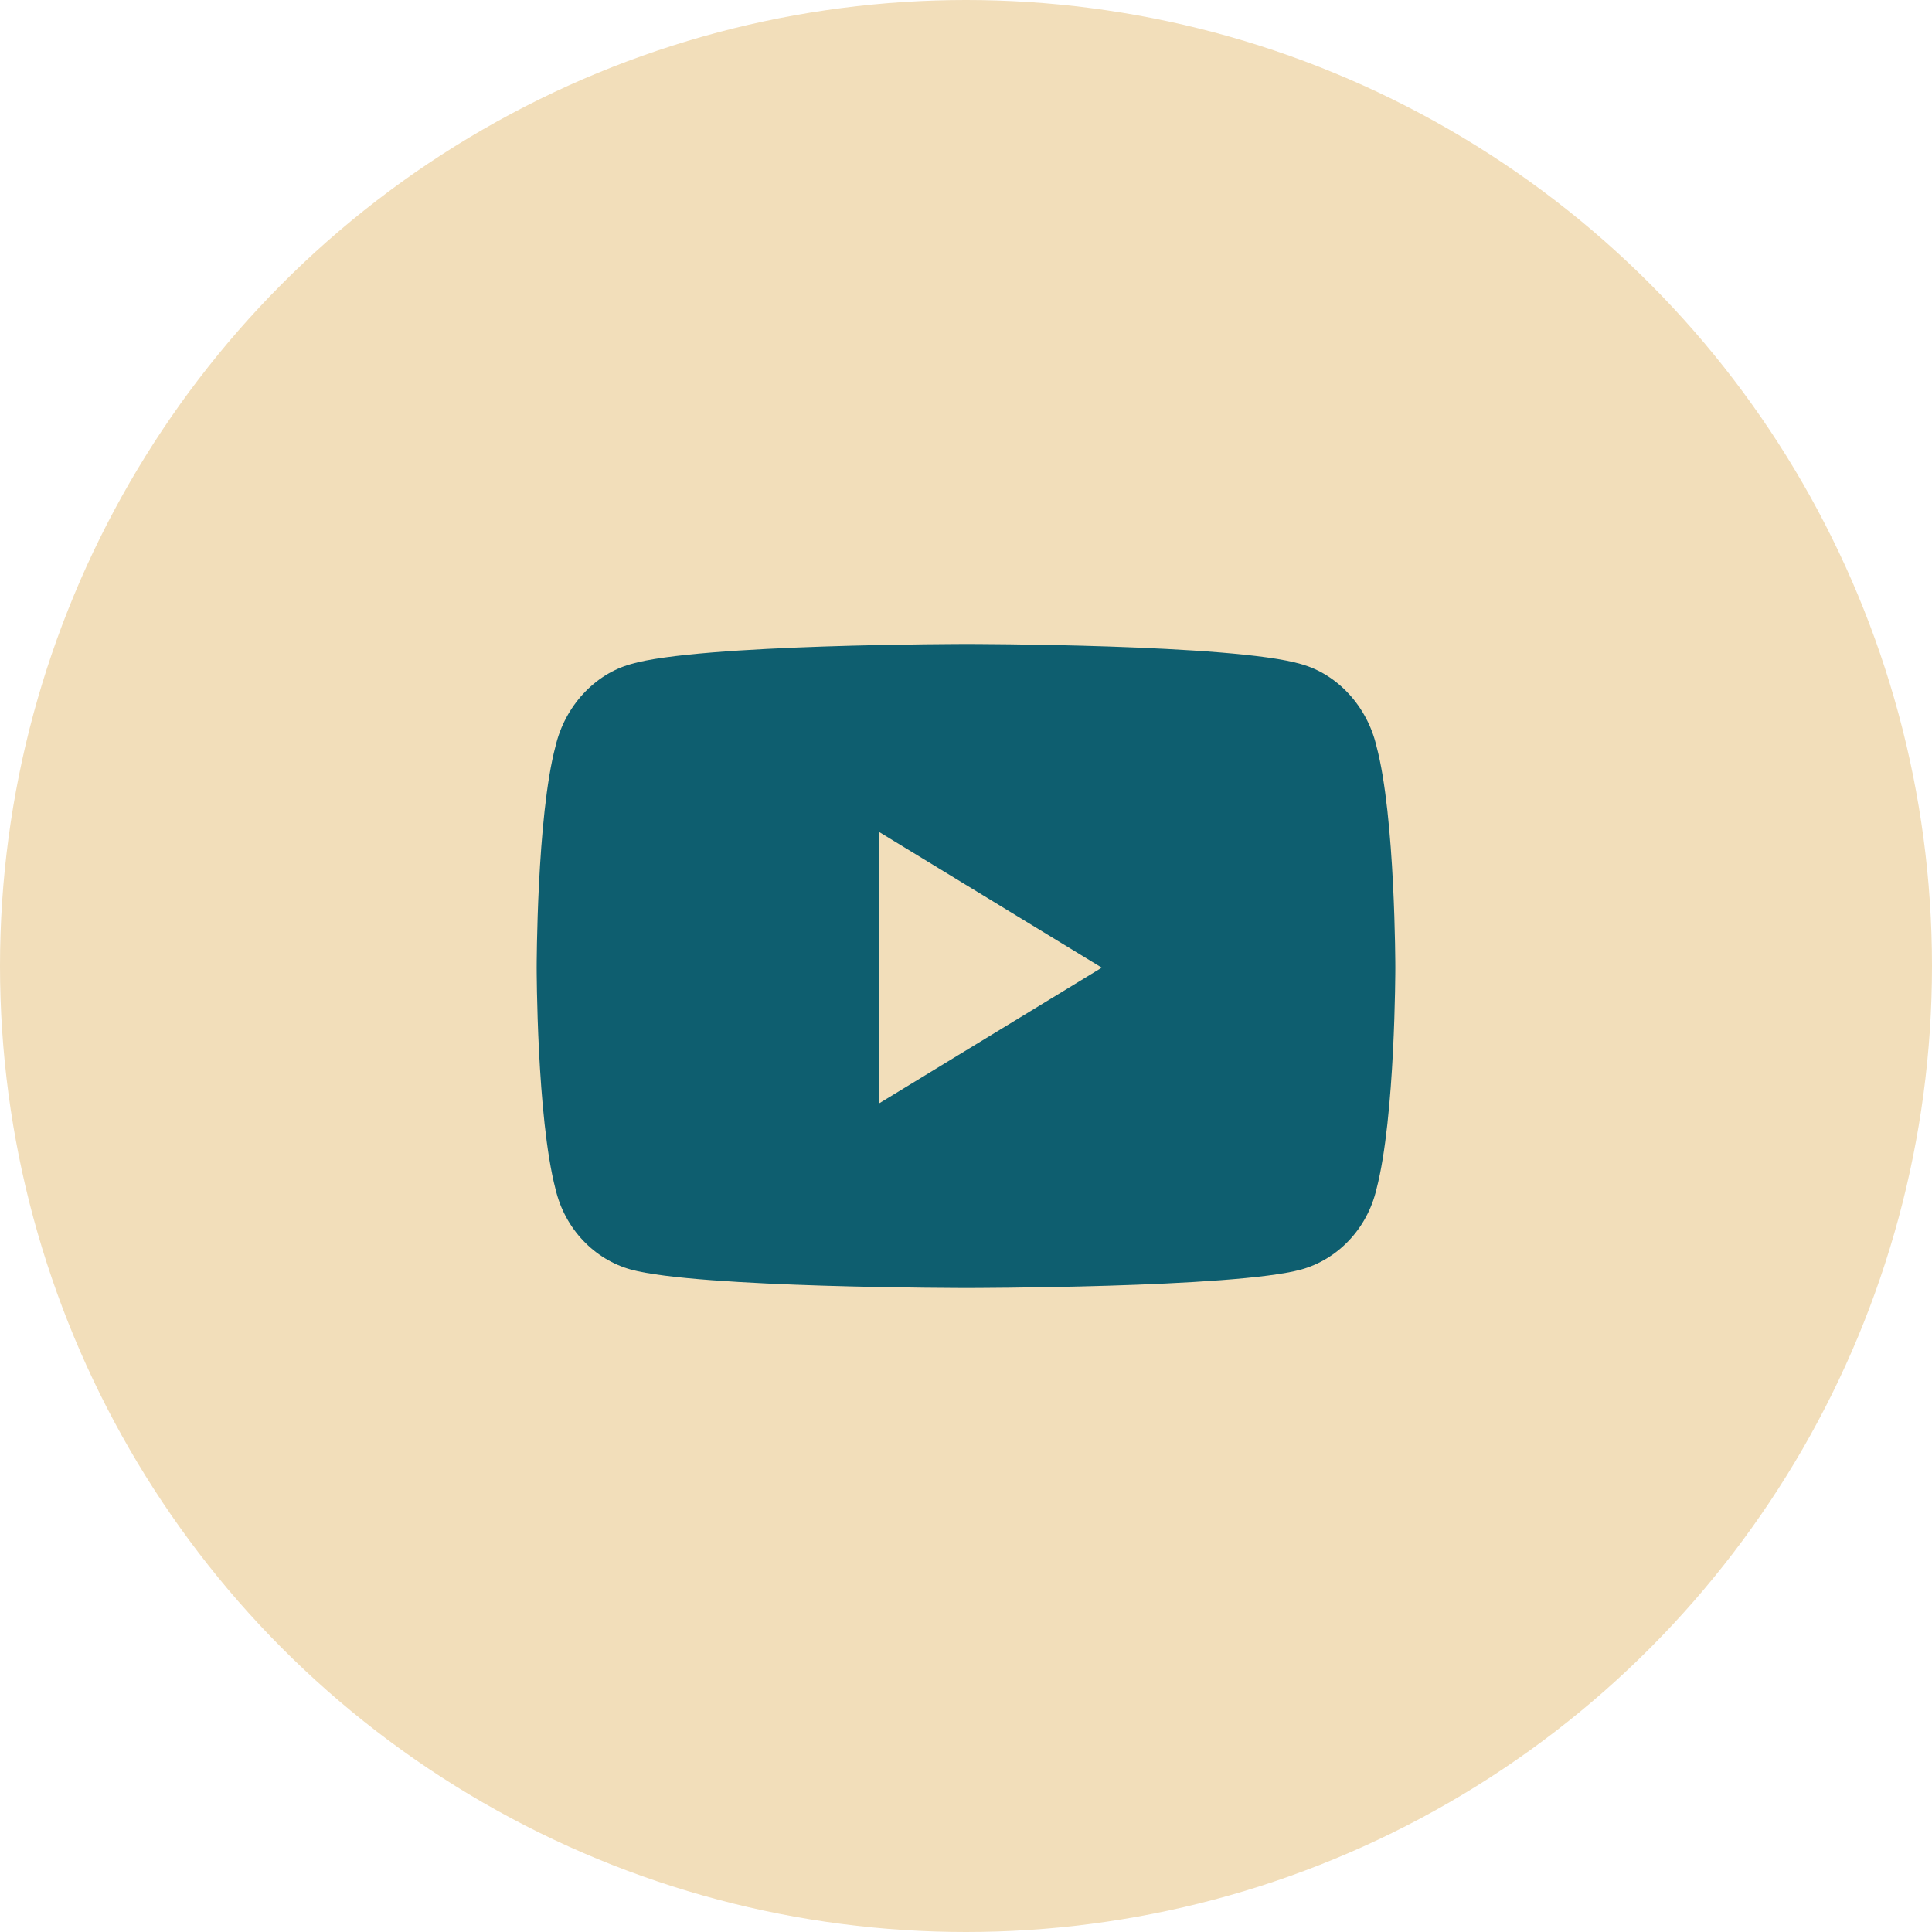 <svg xmlns="http://www.w3.org/2000/svg" fill="none" viewBox="0 0 36 36" height="36" width="36">
<circle fill="#F2DEBA" r="18" cy="18" cx="18"></circle>
<path fill="#0E5E6F" d="M25.649 13.906C26 15.219 26 18.031 26 18.031C26 18.031 26 20.812 25.649 22.156C25.474 22.906 24.918 23.469 24.245 23.656C22.987 24 18.015 24 18.015 24C18.015 24 13.013 24 11.755 23.656C11.082 23.469 10.527 22.906 10.351 22.156C10 20.812 10 18.031 10 18.031C10 18.031 10 15.219 10.351 13.906C10.527 13.156 11.082 12.562 11.755 12.375C13.013 12 18.015 12 18.015 12C18.015 12 22.987 12 24.245 12.375C24.918 12.562 25.474 13.156 25.649 13.906ZM16.377 20.562L20.53 18.031L16.377 15.5V20.562Z"></path>
</svg>
